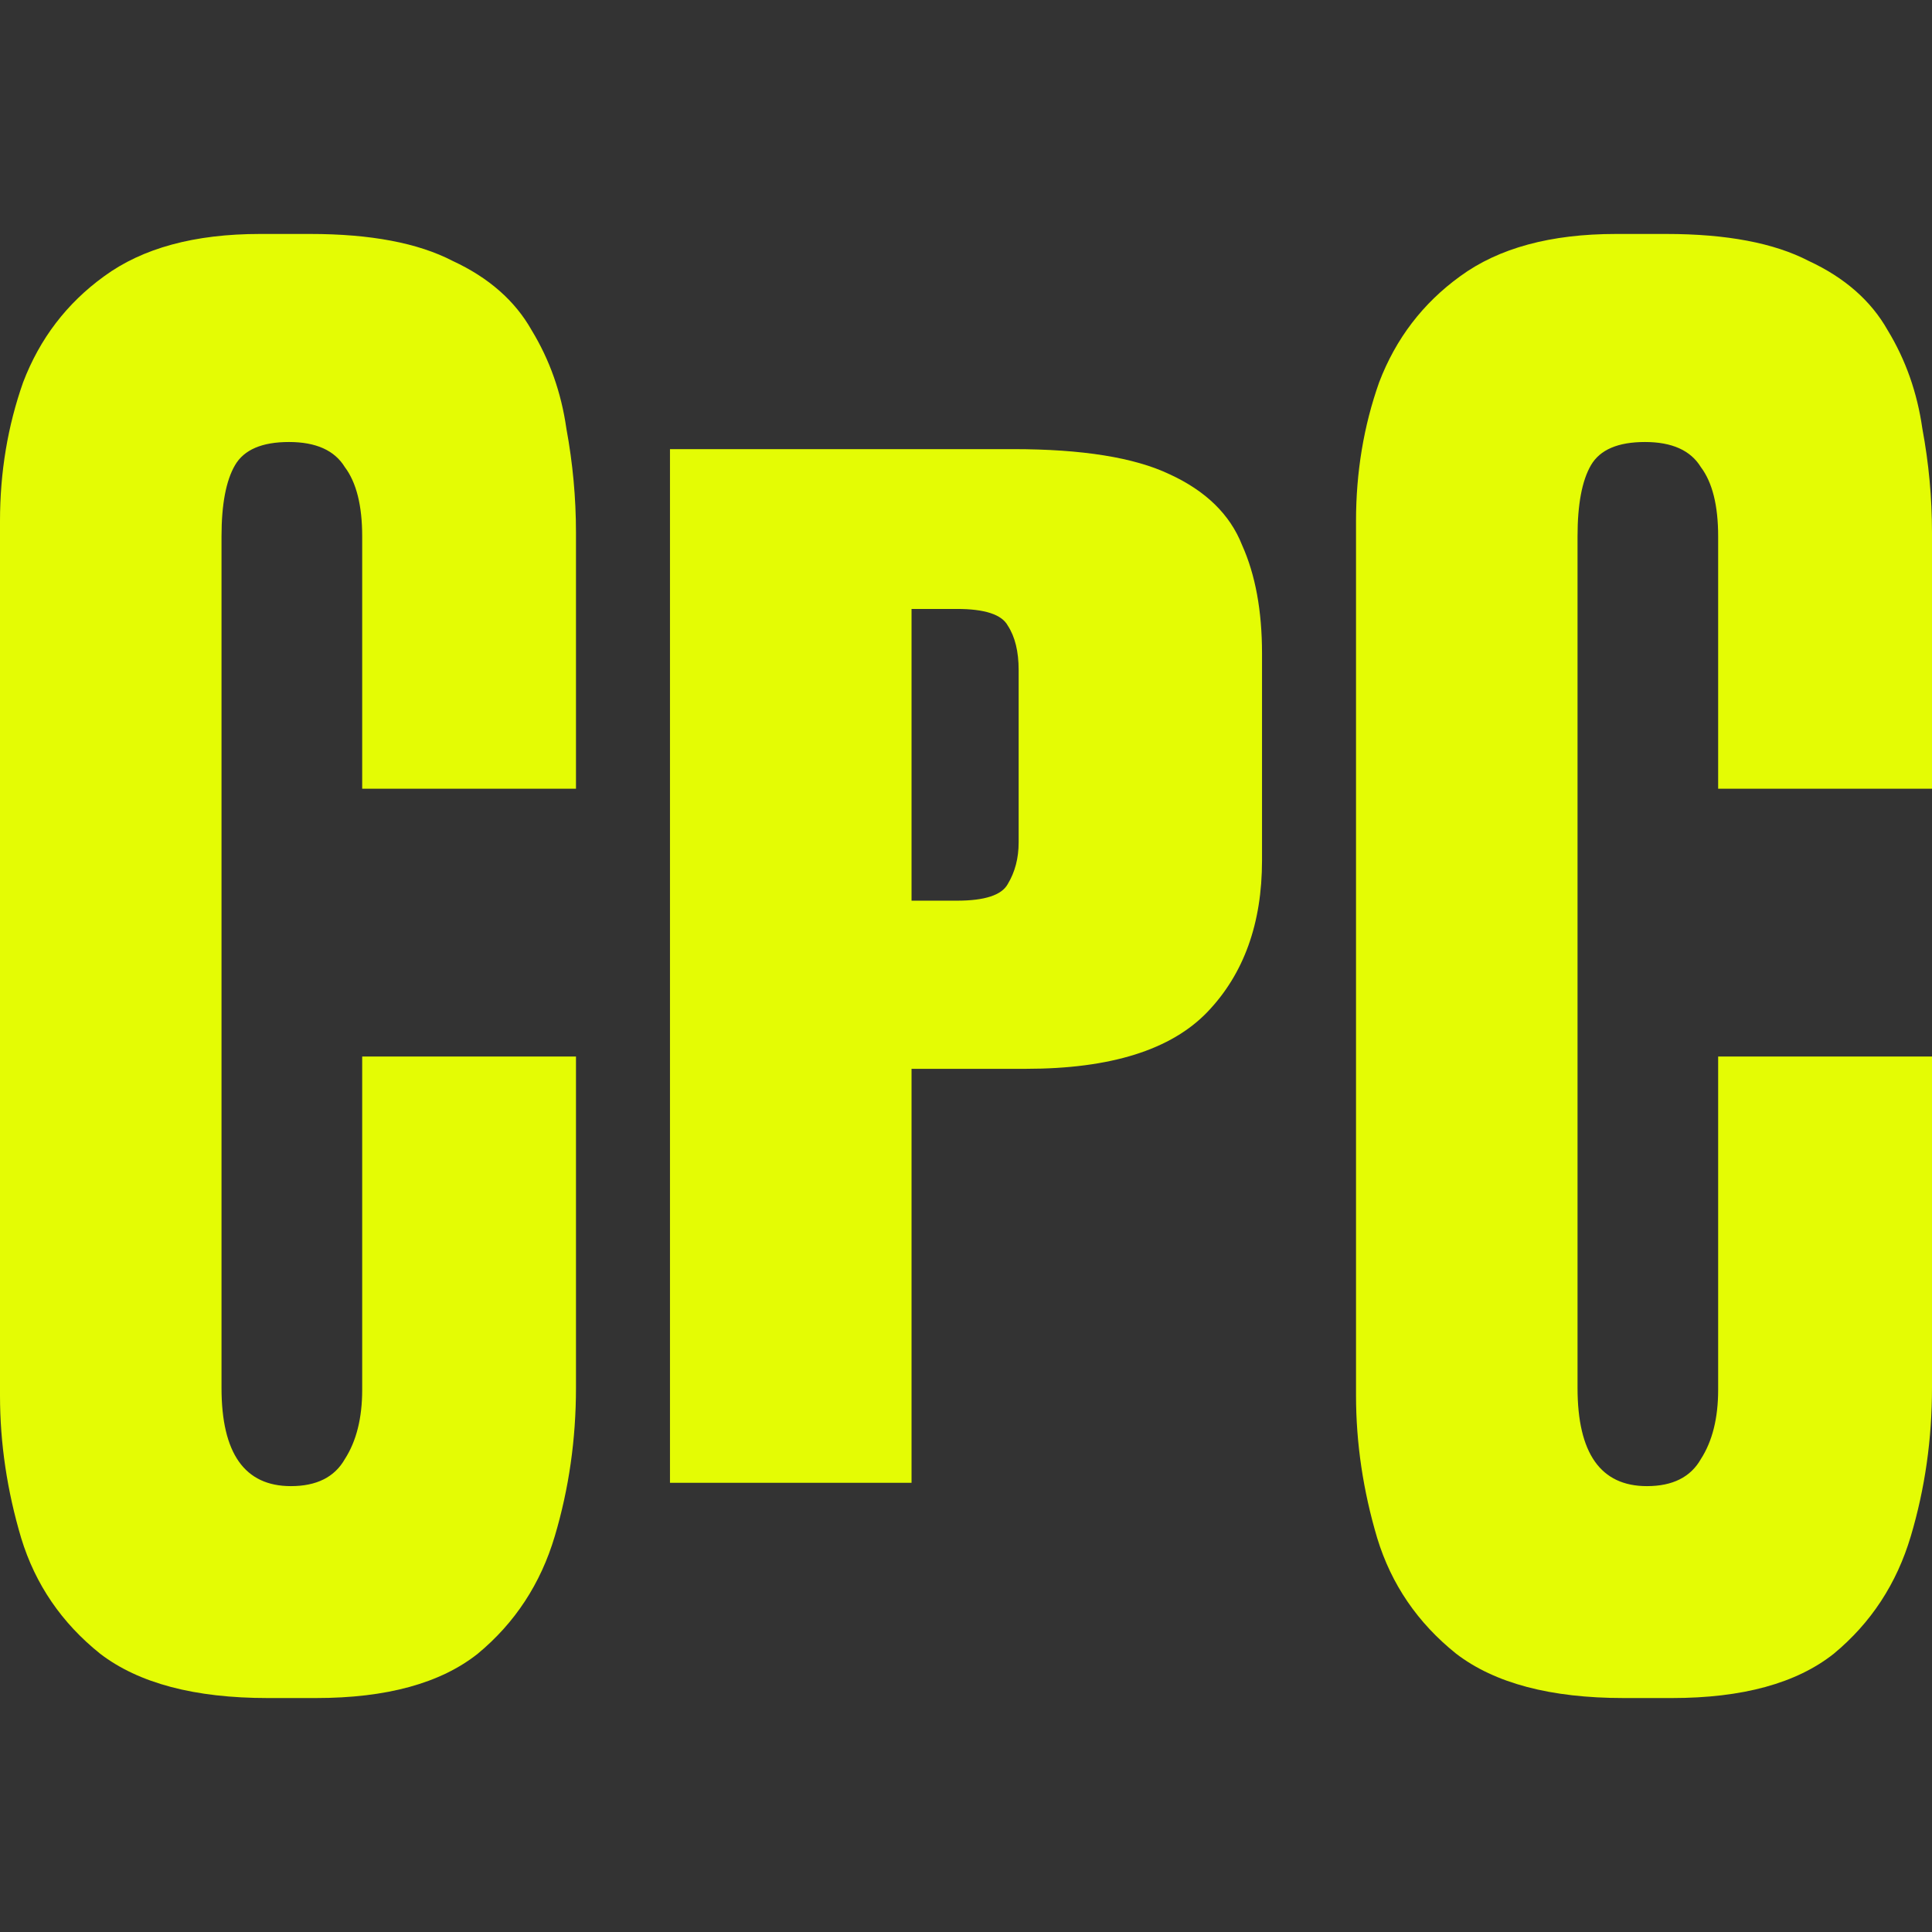 <svg width="32" height="32" viewBox="0 0 32 32" fill="none" xmlns="http://www.w3.org/2000/svg">
<rect x="0" y="0" width="32" height="32" fill="#333333" stroke="none"/>
<path d="M5.999 23.019V17.499H9.54V22.988C9.54 23.838 9.423 24.657 9.189 25.444C8.955 26.231 8.53 26.88 7.913 27.391C7.296 27.88 6.403 28.125 5.233 28.125H4.435C3.223 28.125 2.297 27.88 1.659 27.391C1.021 26.88 0.585 26.242 0.351 25.476C0.117 24.689 0 23.902 0 23.115V8.629C0 7.821 0.128 7.055 0.383 6.332C0.659 5.609 1.106 5.024 1.723 4.577C2.361 4.109 3.223 3.875 4.307 3.875H5.137C6.137 3.875 6.924 4.024 7.498 4.322C8.094 4.598 8.53 4.981 8.806 5.47C9.104 5.96 9.296 6.502 9.381 7.098C9.487 7.672 9.54 8.246 9.54 8.821V13.064H5.999V8.884C5.999 8.374 5.903 7.991 5.711 7.736C5.541 7.459 5.233 7.321 4.786 7.321C4.339 7.321 4.042 7.449 3.893 7.704C3.744 7.959 3.669 8.353 3.669 8.884V22.988C3.669 24.072 4.052 24.615 4.818 24.615C5.243 24.615 5.541 24.466 5.711 24.168C5.903 23.87 5.999 23.487 5.999 23.019Z" fill="#E4FC04"/>
<path d="M16.993 17.703H15.098V24.56H11.097V7.439H16.782C17.925 7.439 18.788 7.578 19.369 7.854C19.971 8.13 20.372 8.521 20.572 9.027C20.793 9.518 20.903 10.117 20.903 10.822V14.251C20.903 15.294 20.602 16.13 20.001 16.759C19.399 17.388 18.396 17.703 16.993 17.703ZM15.098 10.086V14.918H15.85C16.311 14.918 16.592 14.826 16.692 14.642C16.812 14.443 16.872 14.213 16.872 13.952V11.098C16.872 10.791 16.812 10.546 16.692 10.362C16.592 10.178 16.311 10.086 15.85 10.086H15.098Z" fill="#E4FC04"/>
<path d="M28.458 23.019V17.499H32V22.988C32 23.838 31.883 24.657 31.649 25.444C31.415 26.231 30.99 26.88 30.373 27.391C29.756 27.88 28.863 28.125 27.692 28.125H26.895C25.682 28.125 24.757 27.88 24.119 27.391C23.481 26.88 23.045 26.242 22.811 25.476C22.577 24.689 22.46 23.902 22.46 23.115V8.629C22.46 7.821 22.587 7.055 22.843 6.332C23.119 5.609 23.566 5.024 24.183 4.577C24.821 4.109 25.682 3.875 26.767 3.875H27.597C28.597 3.875 29.384 4.024 29.958 4.322C30.553 4.598 30.99 4.981 31.266 5.47C31.564 5.96 31.755 6.502 31.84 7.098C31.947 7.672 32 8.246 32 8.821V13.064H28.458V8.884C28.458 8.374 28.363 7.991 28.171 7.736C28.001 7.459 27.692 7.321 27.246 7.321C26.799 7.321 26.501 7.449 26.352 7.704C26.203 7.959 26.129 8.353 26.129 8.884V22.988C26.129 24.072 26.512 24.615 27.278 24.615C27.703 24.615 28.001 24.466 28.171 24.168C28.363 23.87 28.458 23.487 28.458 23.019Z" fill="#E4FC04"/>
</svg>
